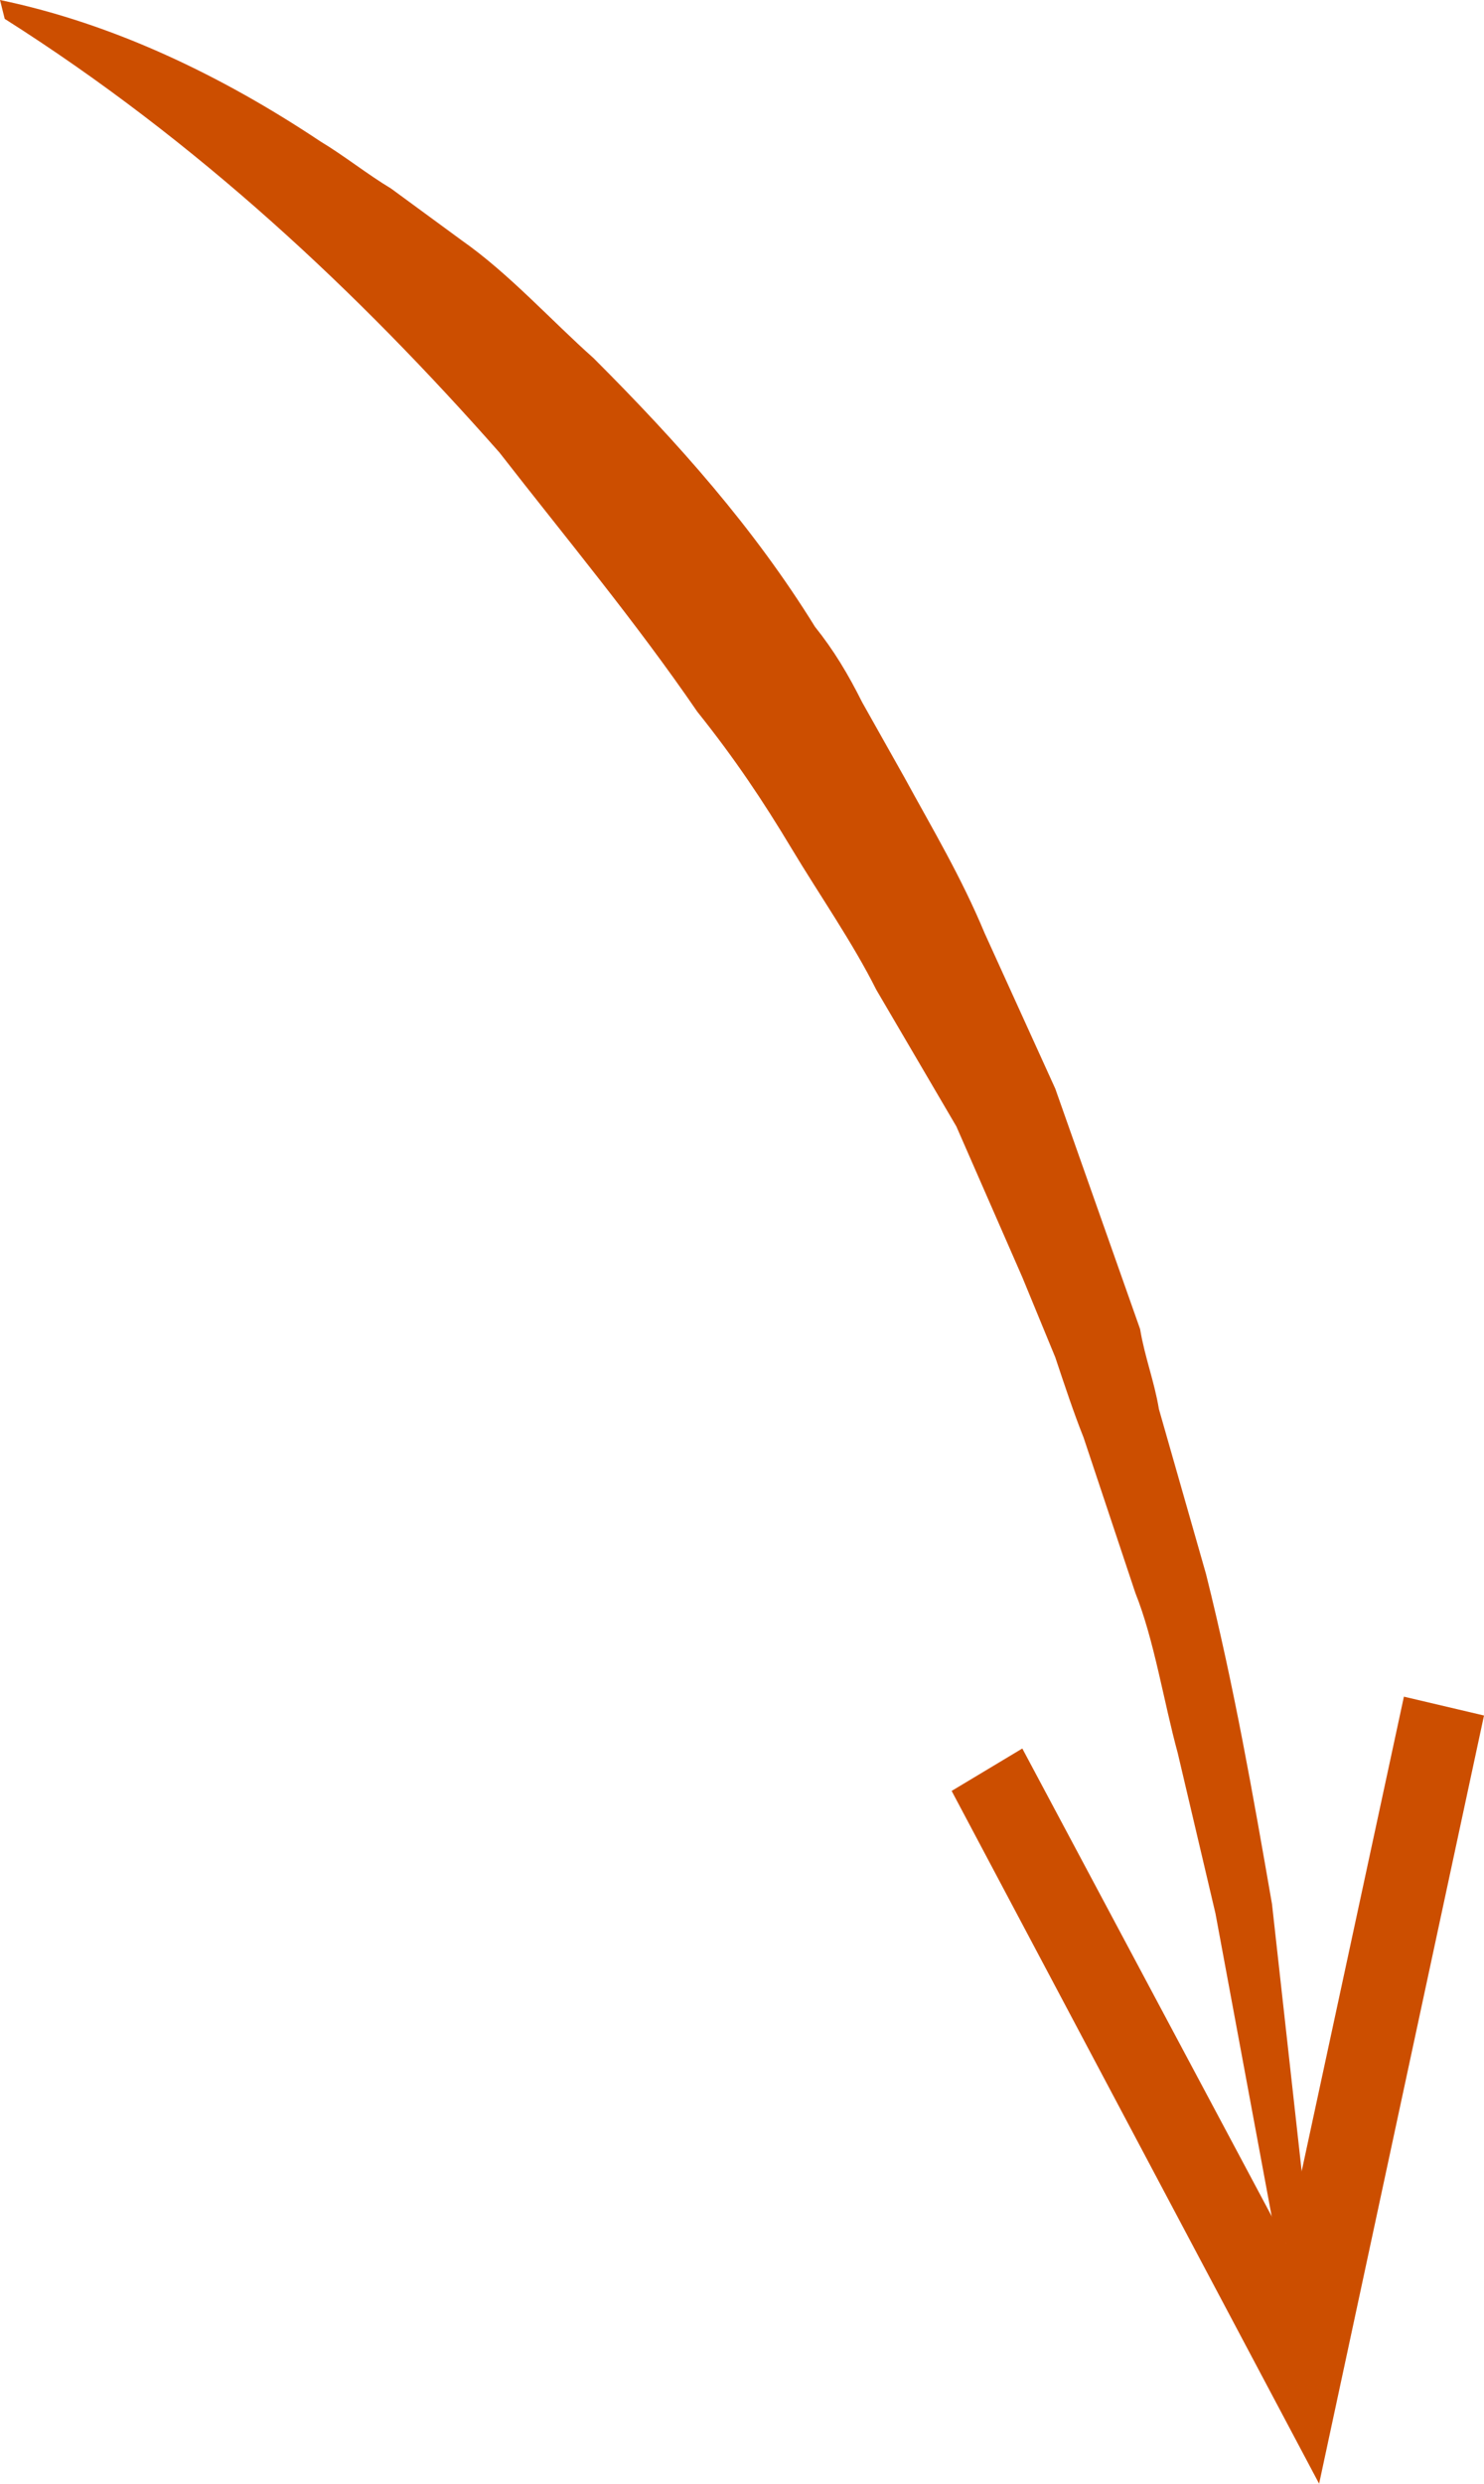 <?xml version="1.0" encoding="utf-8"?>
<!-- Generator: Adobe Illustrator 27.7.0, SVG Export Plug-In . SVG Version: 6.00 Build 0)  -->
<svg version="1.1" id="Layer_1" xmlns="http://www.w3.org/2000/svg" xmlns:xlink="http://www.w3.org/1999/xlink" x="0px" y="0px"
	 viewBox="0 0 31.5 52.7" enable-background="new 0 0 31.5 52.7" xml:space="preserve">
<g>
	<g>
		<path fill="#CC4E00" d="M0,0c2.4,0.5,4.7,1.6,6.8,3c0.5,0.3,1,0.7,1.5,1l1.5,1.1c1,0.7,1.9,1.7,2.8,2.5c1.8,1.8,3.4,3.6,4.7,5.7
			c0.4,0.5,0.7,1,1,1.6l0.9,1.6c0.6,1.1,1.2,2.1,1.7,3.3l1.5,3.3l1.2,3.4l0.6,1.7c0.1,0.6,0.3,1.1,0.4,1.7l1,3.5
			c0.6,2.4,1,4.7,1.4,7l0.8,7.2l-0.7,0l-1.3-7l-0.8-3.4c-0.3-1.1-0.5-2.4-0.9-3.4l-1.1-3.3c-0.2-0.5-0.4-1.1-0.6-1.7l-0.7-1.7
			l-1.4-3.2L18.6,21c-0.5-1-1.2-2-1.8-3c-0.6-1-1.2-1.9-2-2.9c-1.3-1.9-2.8-3.7-4.2-5.5C7.6,6.2,4.2,3,0.1,0.4L0,0z"/>
		<g>
			<polygon fill="#CC4E00" points="20.2,38 21.7,37.1 27.3,47.6 29.8,36 31.5,36.4 28,52.7 			"/>
		</g>
	</g>
</g>
</svg>
